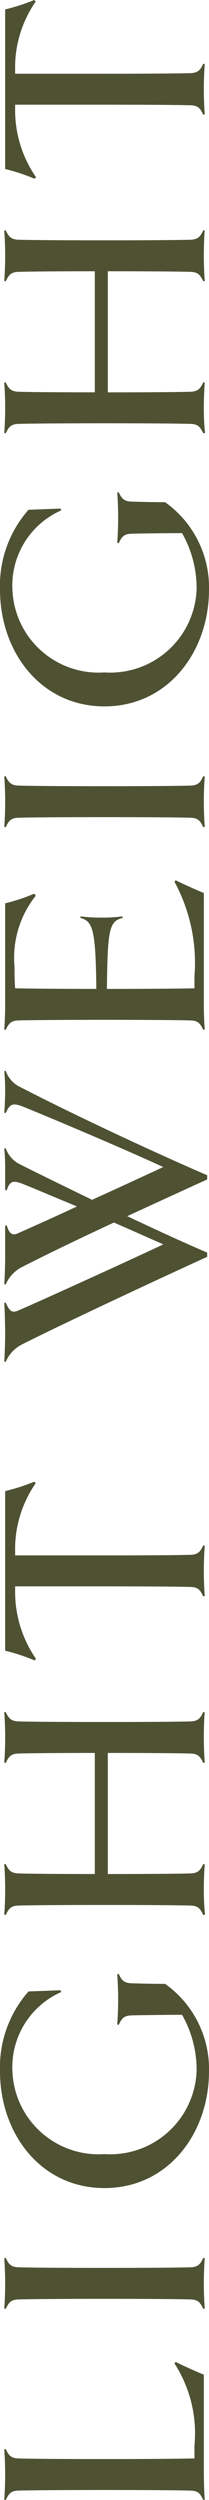 <svg xmlns="http://www.w3.org/2000/svg" viewBox="0 0 10.35 123.584"><path d="M8.7 116.759c.33.165.99.465 1.394.63v4.41c0 .915.016 1.395.046 1.77l-.075.014c-.15-.314-.24-.45-.616-.464-.48-.015-1.95-.03-4.274-.03-2.34 0-3.795.015-4.275.03-.36.015-.465.15-.615.464l-.075-.014a17.063 17.063 0 000-2.49l.075-.015c.135.3.255.45.615.465.48.015 1.935.03 4.275.03 2.325 0 3.48-.015 4.455-.03v-.645a6.362 6.362 0 00-.99-4.05zm1.44-5.13a16.947 16.947 0 000 2.49l-.075.015c-.15-.315-.255-.45-.616-.465-.48-.015-1.95-.03-4.274-.03-2.34 0-3.795.015-4.275.03-.36.015-.465.15-.615.465l-.075-.015a16.953 16.953 0 000-2.49l.075-.015c.135.3.255.45.615.465.48.015 1.935.03 4.275.03 2.325 0 3.795-.015 4.275-.03.36-.015.48-.165.615-.465zM5.88 97.574c.135.3.255.45.615.465.465.015 1.08.03 1.68.03a5.16 5.16 0 012.175 4.32c0 3.09-2.04 5.775-5.175 5.775-3.15 0-5.175-2.685-5.175-5.775a5.672 5.672 0 011.41-3.945l1.59-.06.03.09a4.06 4.06 0 00-2.415 3.915 4.27 4.27 0 004.56 4.095 4.279 4.279 0 004.56-4.095 5.483 5.483 0 00-.72-2.79c-.645 0-2.055.015-2.52.03-.36.015-.465.15-.615.465l-.075-.015a17.073 17.073 0 000-2.49zm4.185-12.944l.075.014c-.03.21-.046.87-.046 1.245 0 .39.016.87.046 1.245l-.075.015c-.15-.315-.255-.45-.616-.465-.464-.015-1.874-.03-4.11-.03v5.985c2.236 0 3.646-.015 4.11-.03.36-.015.48-.165.616-.465l.075.015c-.03.36-.046.87-.046 1.23a11.456 11.456 0 00.06 1.26l-.09.015c-.15-.315-.254-.45-.615-.465-.48-.015-1.95-.03-4.274-.03-2.34 0-3.795.015-4.275.03-.36.015-.465.15-.615.465l-.075-.015a17.053 17.053 0 000-2.49l.075-.015c.135.3.255.45.615.465.45.015 1.74.03 3.795.03v-5.985c-2.055 0-3.345.015-3.795.03-.36.015-.465.15-.615.465l-.075-.015a16.953 16.953 0 000-2.49l.075-.015c.135.3.255.45.615.465.48.015 1.935.03 4.275.03 2.325 0 3.795-.015 4.275-.03.36-.015.48-.165.615-.465zM1.77 73.32a5.714 5.714 0 00-1.02 3.404v.165h4.425c2.325 0 3.794-.015 4.274-.03.36-.015.48-.165.616-.465l.075.015a16.952 16.952 0 000 2.49l-.075.015c-.15-.315-.255-.45-.616-.465-.48-.015-1.95-.03-4.274-.03H.75v.15a5.819 5.819 0 001.035 3.435l-.075.075a9.664 9.664 0 00-1.455-.48v-7.89a9.45 9.45 0 001.44-.465zM.285 52.935a1.383 1.383 0 00.735.81c2.52 1.305 6.615 3.224 9.24 4.35v.21c-.96.435-2.43 1.11-3.96 1.814 1.425.675 2.835 1.32 3.96 1.8v.21c-2.175.99-7.005 3.24-9.12 4.305a1.718 1.718 0 00-.855.885l-.075-.015c.03-.435.045-1.05.045-1.35 0-.3-.015-1.155-.045-1.545l.075-.015c.18.42.315.525.615.39.885-.375 5.31-2.385 7.185-3.27-.645-.285-1.515-.675-2.445-1.08-1.74.81-3.45 1.635-4.5 2.175a1.718 1.718 0 00-.855.885L.21 63.48c.03-.435.045-1.05.045-1.35v-1.545l.075-.015c.135.42.27.525.57.39.405-.18 1.59-.705 2.91-1.32-1.08-.45-2.07-.87-2.67-1.11-.525-.21-.66-.12-.81.315l-.075-.014v-1.11c0-.3-.015-.66-.045-.946l.075-.014a1.384 1.384 0 00.735.81c1.005.51 2.25 1.11 3.54 1.74 1.32-.6 2.685-1.23 3.525-1.62-1.815-.84-5.49-2.4-6.945-2.985-.525-.21-.66-.12-.855.315l-.075-.015c.03-.39.045-.81.045-1.11 0-.3-.015-.66-.045-.945zm9.809-3.285c0 .39.016.87.046 1.244l-.075.015c-.15-.315-.255-.45-.616-.465-.48-.015-1.95-.03-4.274-.03-2.34 0-3.795.015-4.275.03-.36.015-.465.15-.615.465l-.075-.015c.03-.375.045-.855.045-1.245v-4.994a9 9 0 001.44-.48l.075.105a4.925 4.925 0 00-1.05 3.524c0 .33 0 .69.03 1.05.6.015 2.055.03 4.02.03-.03-2.97-.18-3.344-.795-3.51l.015-.075a7.37 7.37 0 001.035.06 7.108 7.108 0 001.035-.06l.015.076c-.66.165-.75.54-.78 3.51 2.085 0 3.84-.016 4.335-.03v-.6a8.39 8.39 0 00-.99-4.665l.06-.075c.33.165.99.465 1.395.63zm.046-11.265a16.947 16.947 0 000 2.49l-.075.014c-.15-.315-.255-.45-.616-.465-.48-.015-1.95-.03-4.274-.03-2.34 0-3.795.015-4.275.03-.36.015-.465.15-.615.465l-.075-.015a16.943 16.943 0 000-2.49l.075-.015c.135.3.255.45.615.465.48.015 1.935.03 4.275.03 2.325 0 3.795-.015 4.275-.03.36-.015.48-.165.615-.465zM5.88 24.33c.135.3.255.45.615.465.465.015 1.08.03 1.68.03a5.16 5.16 0 012.175 4.32c0 3.09-2.04 5.774-5.175 5.774C2.025 34.92 0 32.235 0 29.145A5.672 5.672 0 011.41 25.2L3 25.14l.03.09a4.06 4.06 0 00-2.415 3.915 4.27 4.27 0 004.56 4.095 4.279 4.279 0 004.56-4.095 5.484 5.484 0 00-.72-2.79c-.645 0-2.055.015-2.52.03-.36.015-.465.15-.615.465l-.075-.015a17.061 17.061 0 000-2.49zm4.185-12.945l.075.015c-.03.21-.046.87-.046 1.245 0 .39.016.87.046 1.245l-.075.015c-.15-.315-.255-.45-.616-.465-.464-.015-1.874-.03-4.11-.03v5.985c2.236 0 3.646-.015 4.11-.03.36-.015.48-.165.616-.465l.075.015c-.03.36-.046.87-.046 1.23a11.462 11.462 0 00.06 1.26l-.09.014c-.15-.314-.254-.45-.615-.464-.48-.016-1.95-.03-4.274-.03-2.34 0-3.795.015-4.275.03-.36.015-.465.15-.615.464l-.075-.014a17.063 17.063 0 000-2.49l.075-.015c.135.3.255.45.615.464.45.016 1.74.03 3.795.03V13.41c-2.055 0-3.345.015-3.795.03-.36.015-.465.15-.615.465L.21 13.89a16.943 16.943 0 000-2.49l.075-.015c.135.3.255.45.615.465.48.015 1.935.03 4.275.03 2.325 0 3.795-.015 4.275-.03.36-.015.48-.165.615-.465zM1.77.075A5.714 5.714 0 00.75 3.48v.165h4.425c2.325 0 3.794-.015 4.274-.03.36-.015.48-.165.616-.465l.075.015a16.947 16.947 0 000 2.49l-.075.015c-.15-.315-.255-.45-.616-.465-.48-.015-1.95-.03-4.274-.03H.75v.15A5.82 5.82 0 001.785 8.76l-.075.075a9.692 9.692 0 00-1.455-.48V.465A9.425 9.425 0 001.695 0z" fill="#4e5233" data-name="レイヤー 2"/></svg>